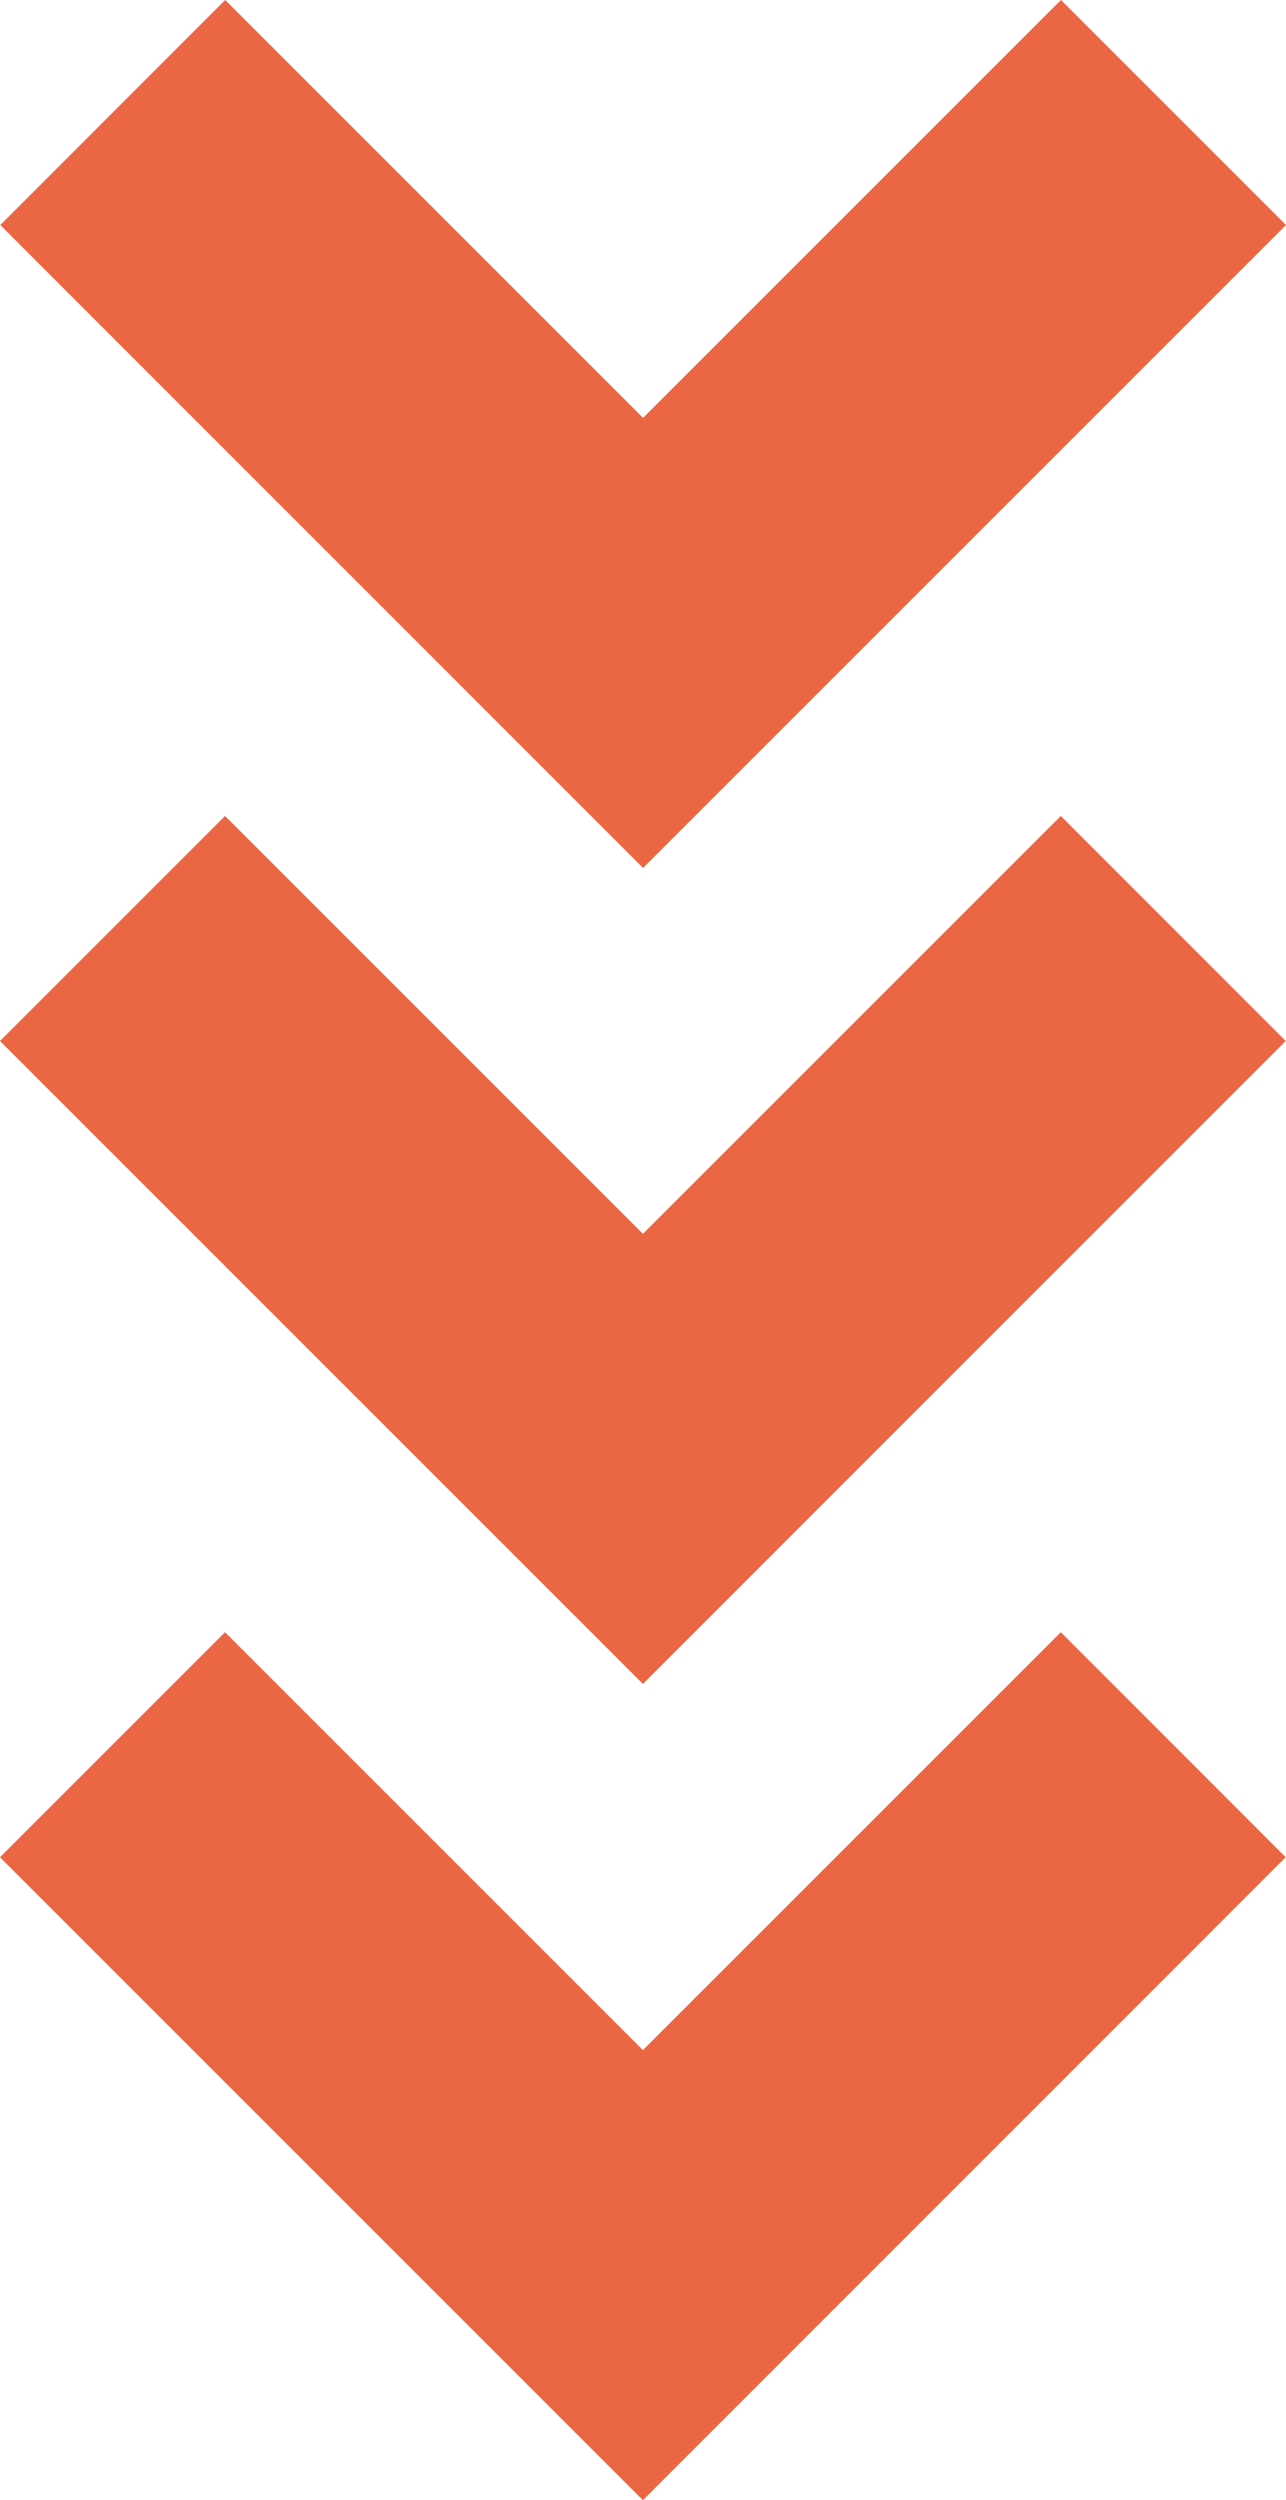 <?xml version="1.0" encoding="UTF-8"?>
<svg id="Capa_2" data-name="Capa 2" xmlns="http://www.w3.org/2000/svg" viewBox="0 0 82.35 160.1">
  <defs>
    <style>
      .cls-1 {
        fill: #eb6643;
        fill-rule: evenodd;
      }
    </style>
  </defs>
  <g id="Logos">
    <g>
      <polygon class="cls-1" points="41.17 160.1 0 118.93 14.41 104.52 41.17 131.28 67.93 104.52 82.33 118.93 41.17 160.1"/>
      <polygon class="cls-1" points="41.18 55.58 .02 14.41 14.42 0 41.18 26.76 67.94 0 82.35 14.41 41.18 55.58"/>
      <polygon class="cls-1" points="41.17 107.83 0 66.66 14.41 52.25 41.17 79.01 67.93 52.25 82.33 66.66 41.17 107.83"/>
    </g>
  </g>
</svg>